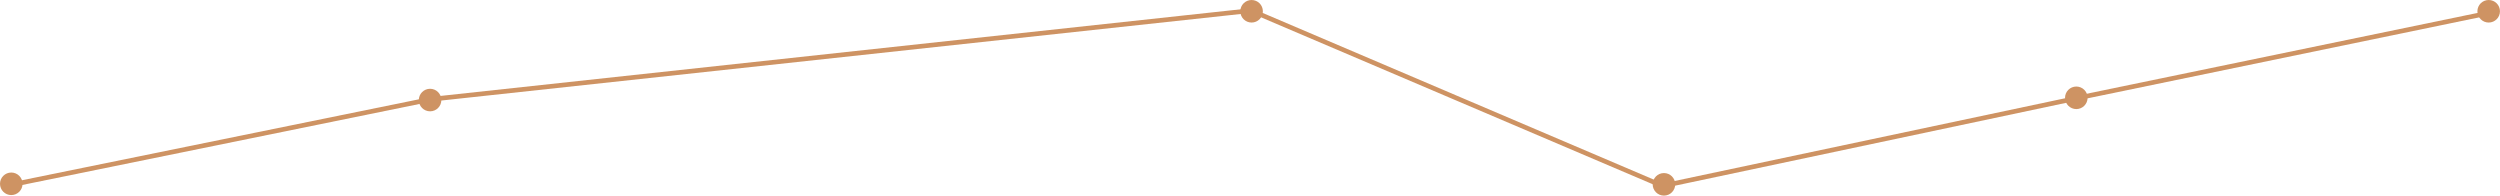 <?xml version="1.0" encoding="UTF-8"?>
<svg xmlns="http://www.w3.org/2000/svg" width="1069" height="84" viewBox="0 0 1069 84" fill="none">
  <path d="M4.949 79L183.949 42.5L534.949 4.5L710.949 79.5L887.949 42L1064.45 5.5" stroke="#CE9363" stroke-width="2"></path>
  <circle cx="4.821" cy="78.595" r="4.821" fill="#CE9363"></circle>
  <circle cx="183.903" cy="42.782" r="4.821" fill="#CE9363"></circle>
  <circle cx="535.179" cy="4.821" r="4.821" fill="#CE9363"></circle>
  <circle cx="711.505" cy="78.821" r="4.821" fill="#CE9363"></circle>
  <circle cx="887.831" cy="41.821" r="4.821" fill="#CE9363"></circle>
  <circle cx="1064.16" cy="4.821" r="4.821" fill="#CE9363"></circle>
</svg>
